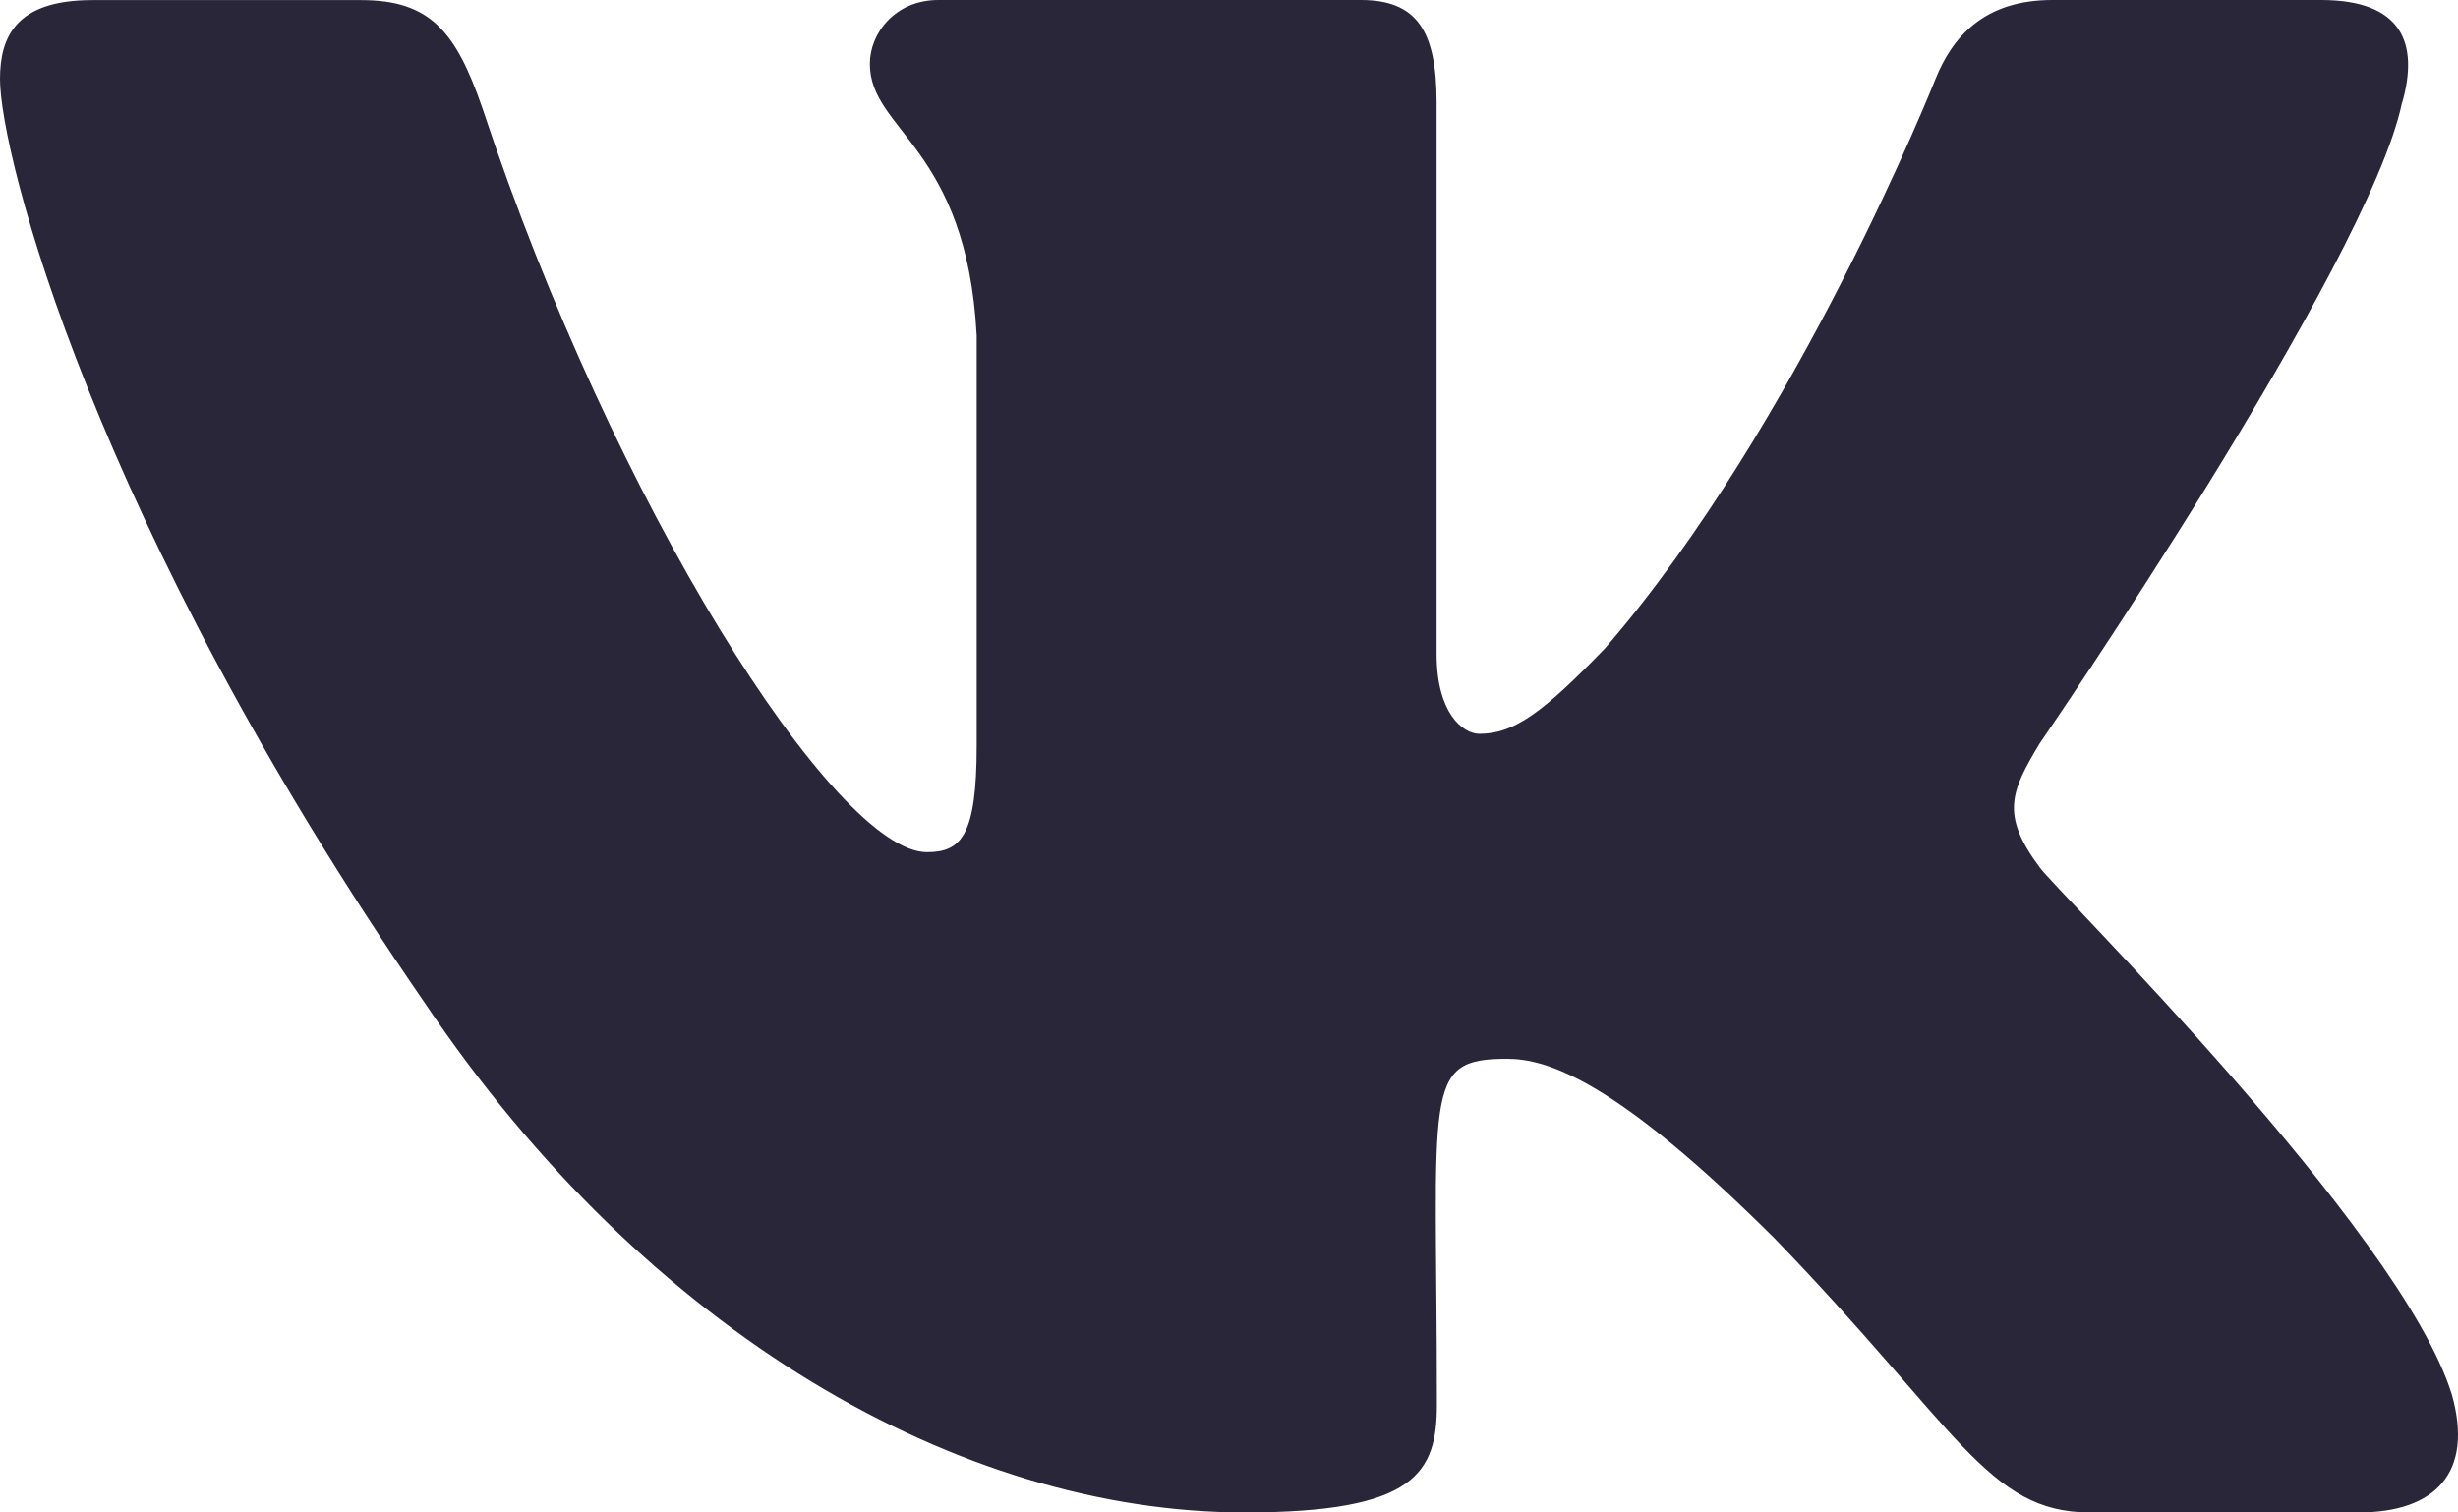 <svg width="26" height="16" viewBox="0 0 26 16" fill="none" xmlns="http://www.w3.org/2000/svg">
<path d="M21.575 9.175C21.155 8.615 21.275 8.366 21.575 7.865C21.581 7.859 25.051 2.801 25.408 1.086L25.41 1.085C25.588 0.459 25.41 0 24.551 0H21.709C20.985 0 20.651 0.394 20.473 0.835C20.473 0.835 19.025 4.49 16.977 6.859C16.317 7.544 16.011 7.763 15.65 7.763C15.473 7.763 15.196 7.544 15.196 6.919V1.085C15.196 0.335 14.994 0 14.395 0H9.925C9.471 0 9.201 0.35 9.201 0.675C9.201 1.386 10.225 1.55 10.331 3.55V7.889C10.331 8.84 10.167 9.015 9.805 9.015C8.838 9.015 6.493 5.345 5.103 1.145C4.822 0.33 4.548 0.001 3.819 0.001H0.975C0.164 0.001 0 0.395 0 0.837C0 1.616 0.966 5.491 4.494 10.611C6.845 14.106 10.155 16 13.167 16C14.978 16 15.199 15.579 15.199 14.856C15.199 11.517 15.035 11.201 15.942 11.201C16.362 11.201 17.086 11.421 18.776 13.106C20.708 15.105 21.025 16 22.106 16H24.949C25.759 16 26.17 15.579 25.934 14.75C25.393 13.005 21.74 9.415 21.575 9.175Z" fill="#2A263A"/>
</svg>
